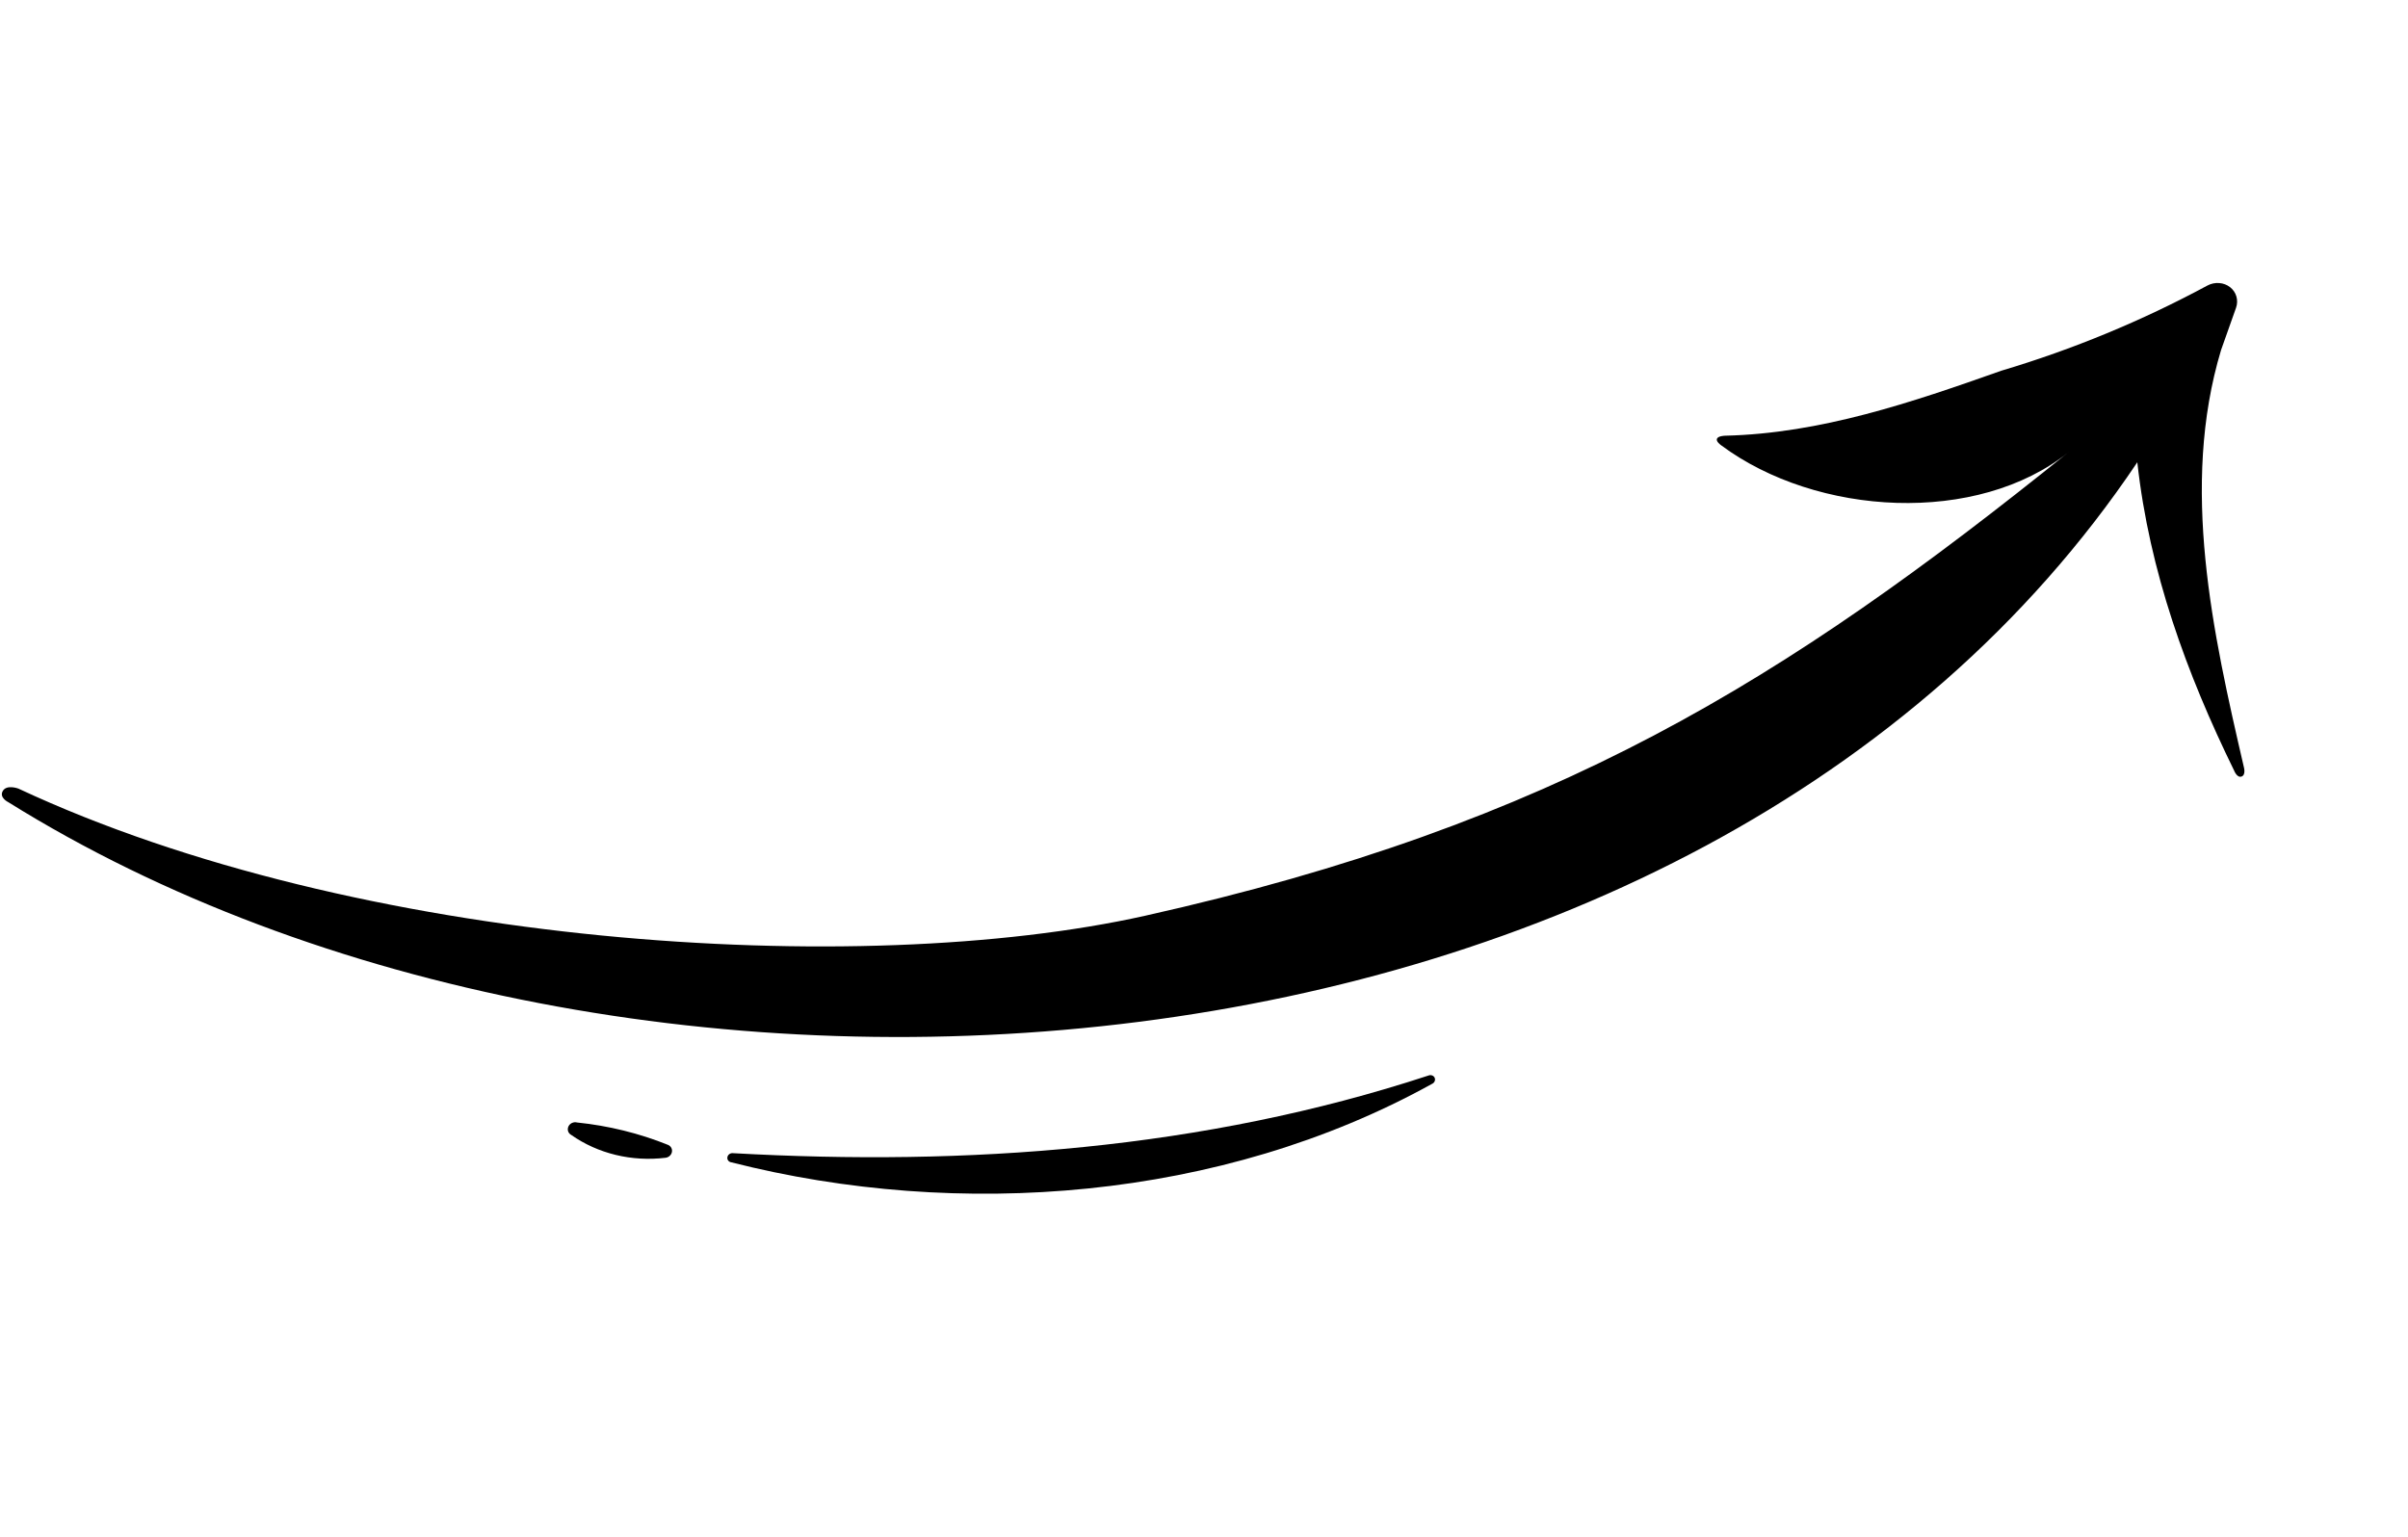 <svg width="83" height="53" viewBox="0 0 83 53" fill="none" xmlns="http://www.w3.org/2000/svg">
<path d="M76.557 12.066C75.14 16.773 76.273 21.831 77.342 26.444C77.342 26.444 77.42 26.712 77.264 26.77C77.108 26.828 77.008 26.568 77.008 26.568C75.369 23.223 74.082 19.692 73.67 15.936C58.511 38.532 21.501 40.88 0.285 27.654C0.285 27.654 -0.039 27.498 0.097 27.267C0.232 27.035 0.633 27.186 0.633 27.186C12.306 32.642 29.602 33.773 39.474 31.569C53.611 28.409 61.501 23.476 71.314 15.577C68.162 18.117 62.622 17.805 59.321 15.348C59.321 15.348 59.139 15.223 59.181 15.124C59.224 15.025 59.459 15.021 59.459 15.021C62.761 14.942 65.894 13.873 68.983 12.78C71.447 12.046 73.83 11.06 76.091 9.841C76.215 9.776 76.355 9.747 76.493 9.758C76.632 9.768 76.762 9.818 76.867 9.9C76.973 9.983 77.049 10.094 77.085 10.221C77.122 10.347 77.118 10.483 77.073 10.61L76.557 12.066Z" fill="black"/>
<path d="M19.686 39.124C20.612 39.774 21.776 40.055 22.946 39.913C22.998 39.905 23.048 39.882 23.086 39.846C23.125 39.81 23.151 39.764 23.16 39.714C23.17 39.664 23.162 39.613 23.138 39.569C23.114 39.525 23.075 39.49 23.028 39.47C22.033 39.069 20.977 38.809 19.891 38.697C19.835 38.682 19.773 38.687 19.718 38.712C19.663 38.737 19.619 38.779 19.594 38.832C19.569 38.885 19.564 38.943 19.581 38.997C19.598 39.051 19.635 39.096 19.686 39.124Z" fill="black"/>
<path d="M25.205 40.07C33.041 42.063 42.098 41.386 49.361 37.365C49.401 37.347 49.433 37.316 49.45 37.277C49.467 37.237 49.468 37.194 49.451 37.156C49.434 37.118 49.402 37.089 49.362 37.075C49.321 37.06 49.276 37.062 49.235 37.079C41.467 39.629 33.322 40.205 25.268 39.755C25.225 39.749 25.18 39.76 25.143 39.785C25.106 39.81 25.081 39.847 25.073 39.889C25.064 39.931 25.073 39.973 25.098 40.007C25.123 40.041 25.161 40.064 25.205 40.07Z" fill="black"/>
</svg>
